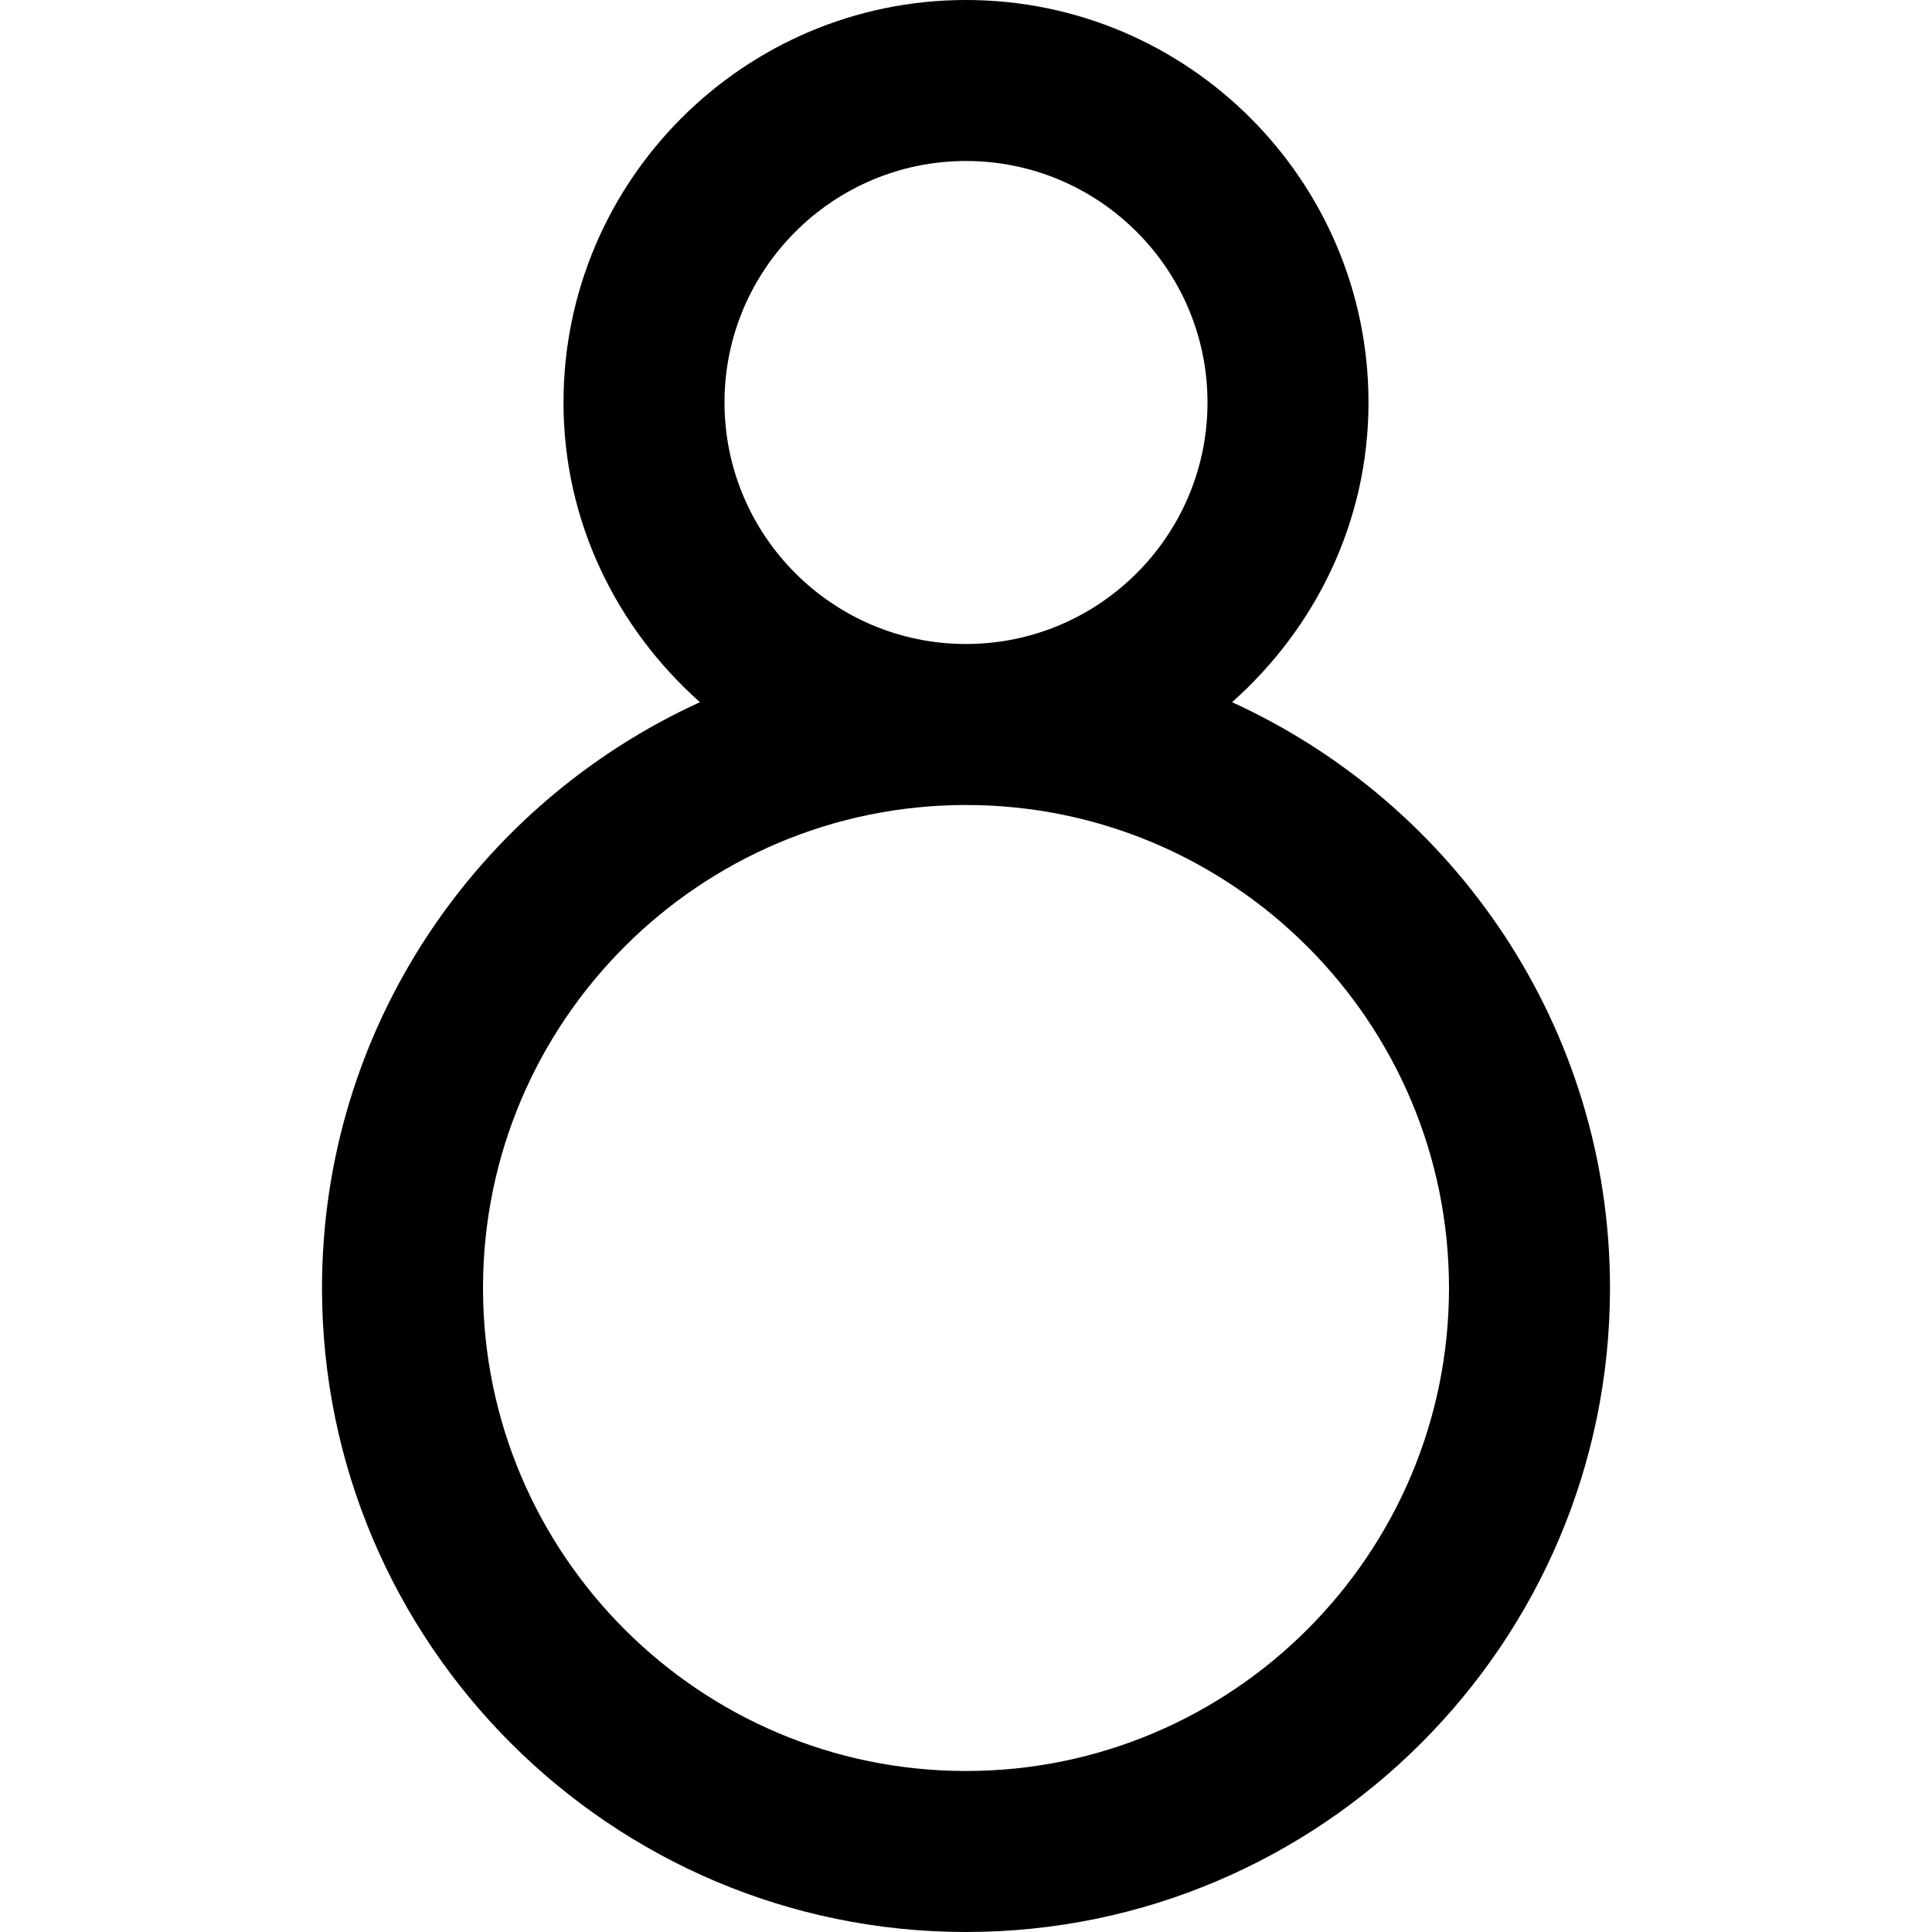 <?xml version="1.0" encoding="UTF-8"?>
<svg xmlns="http://www.w3.org/2000/svg" id="Layer_1" data-name="Layer 1" viewBox="0 0 24 24" width="512" height="512"><path d="M15.305,8.723c1.032-.917,1.695-2.238,1.695-3.723,0-2.757-2.243-5-5-5S7,2.243,7,5c0,1.485,.664,2.806,1.695,3.723-2.765,1.261-4.695,4.045-4.695,7.277,0,4.411,3.589,8,8,8s8-3.589,8-8c0-3.232-1.93-6.016-4.695-7.277Zm-6.305-3.723c0-1.654,1.346-3,3-3s3,1.346,3,3-1.346,3-3,3-3-1.346-3-3Zm3,17c-3.309,0-6-2.691-6-6s2.691-6,6-6,6,2.691,6,6-2.691,6-6,6Z"/></svg>
